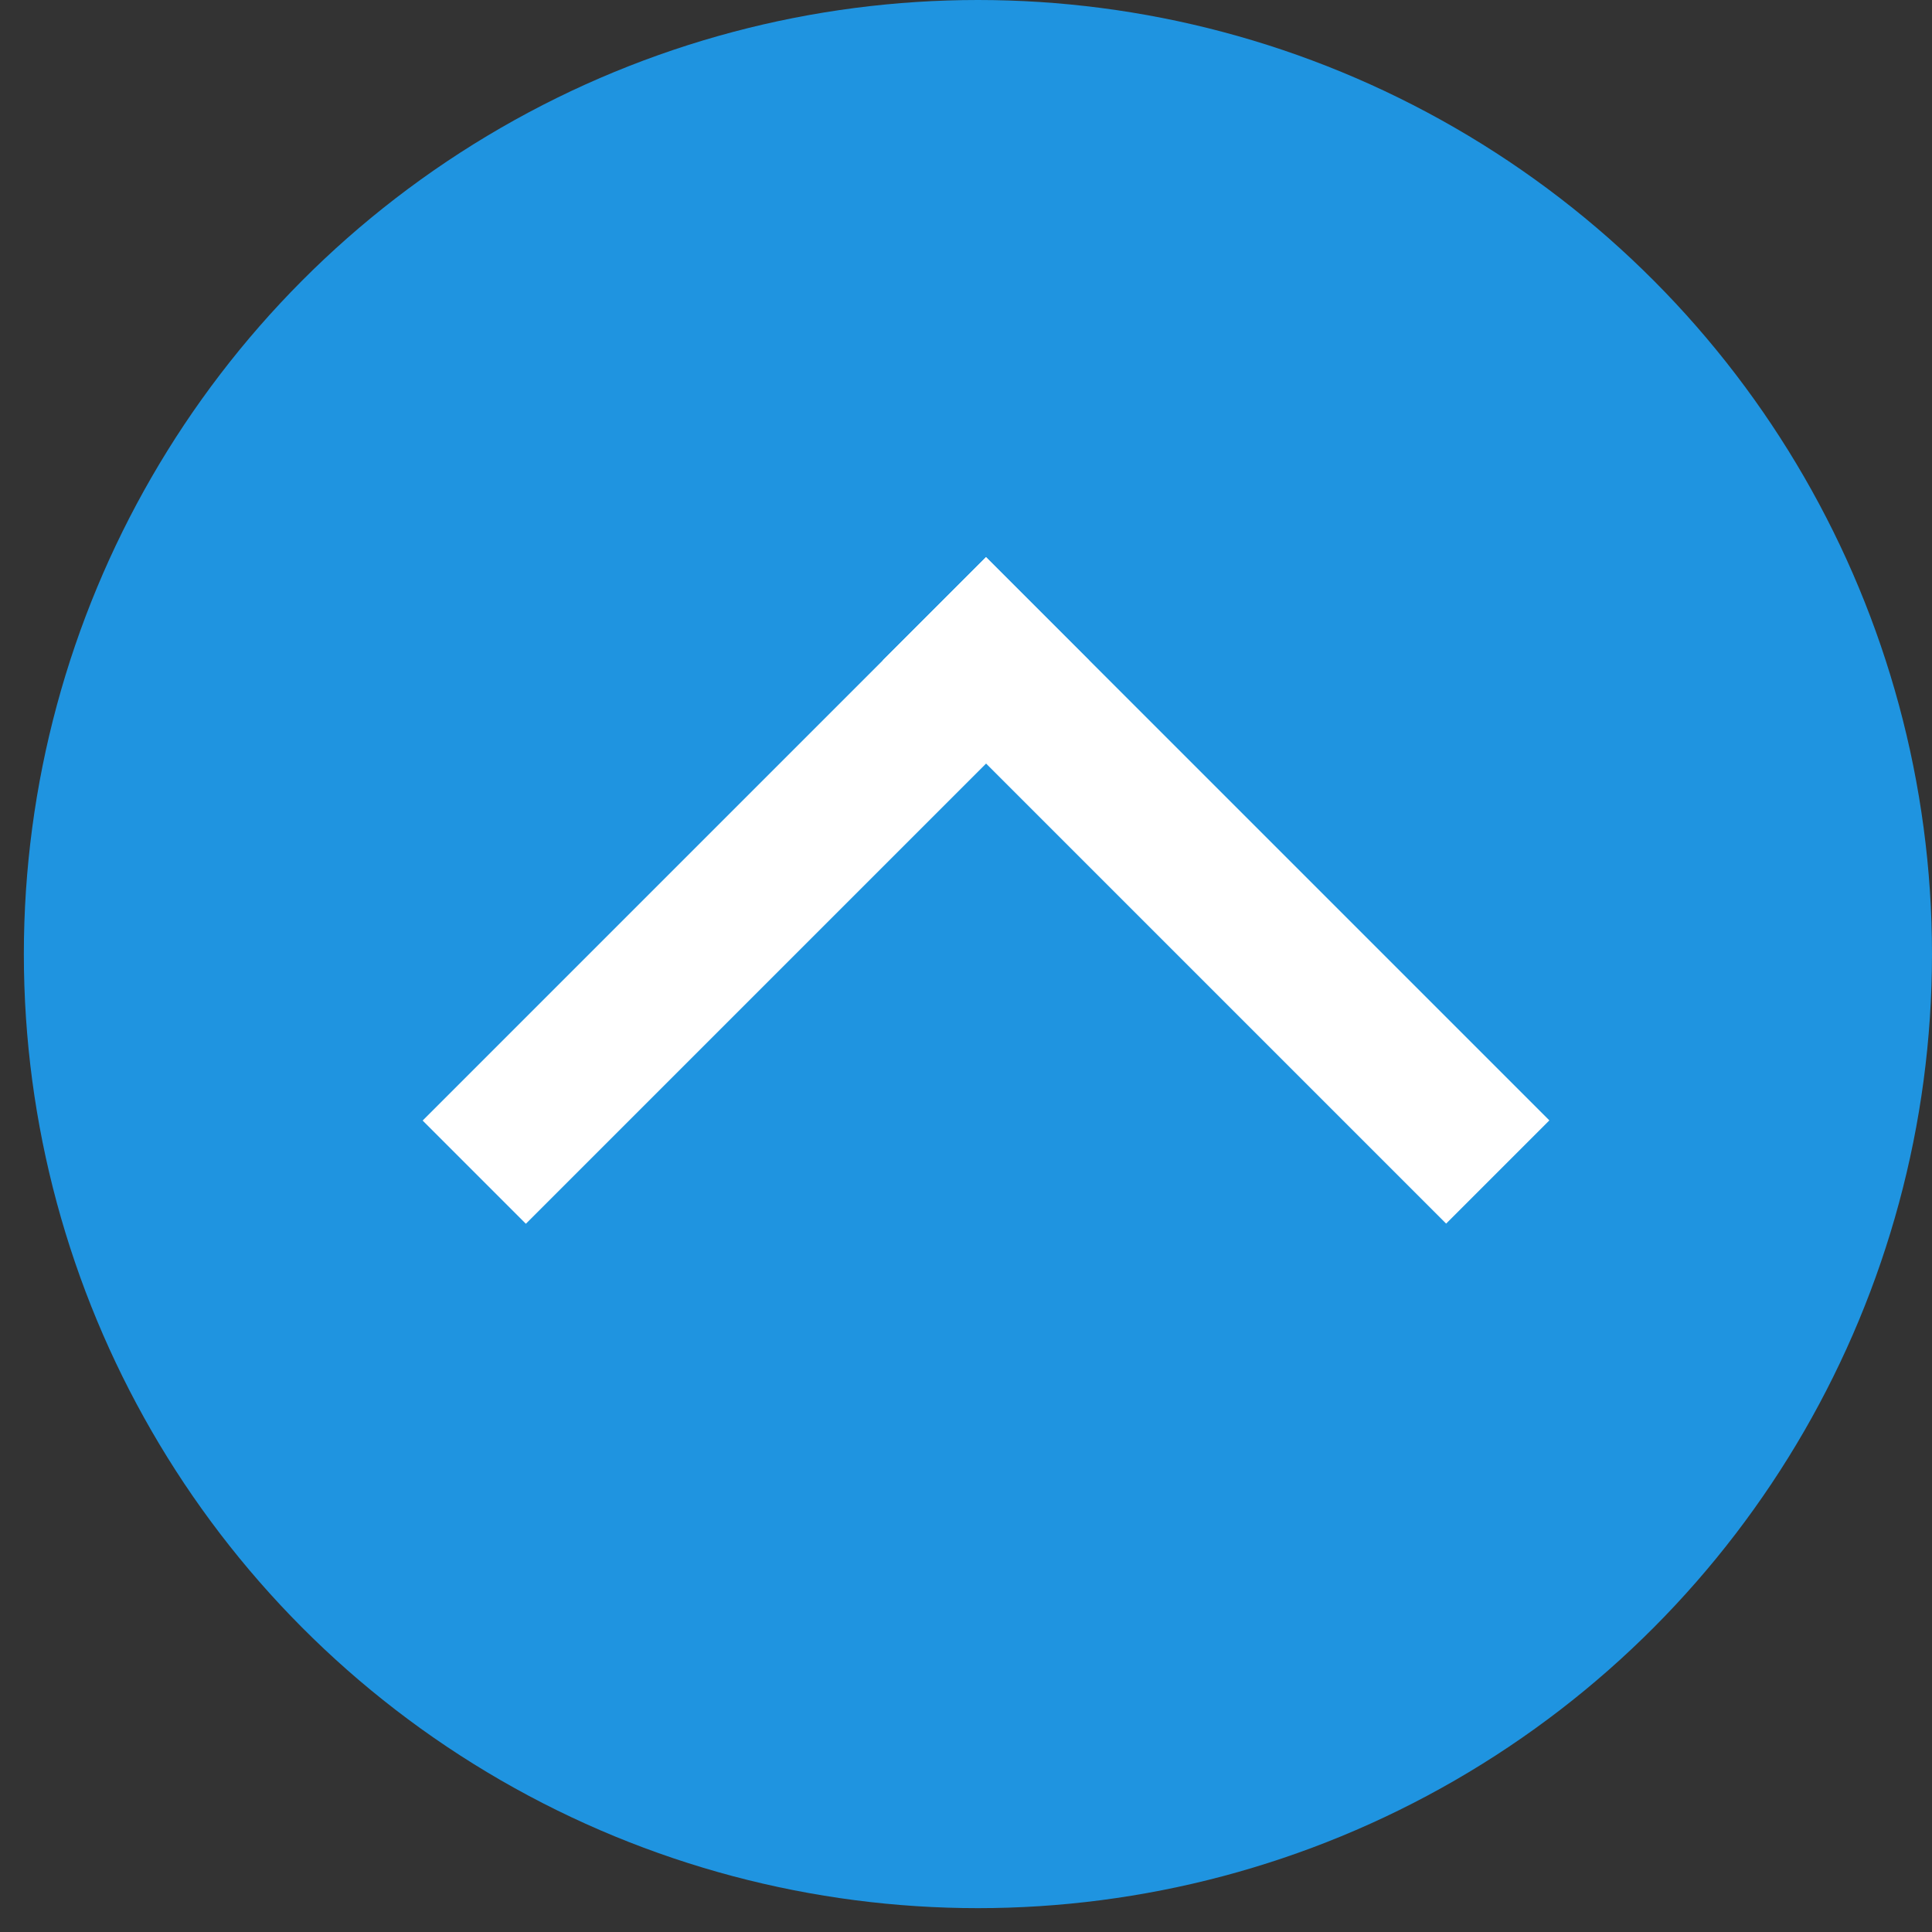 <svg id="レイヤー_1" data-name="レイヤー 1" xmlns="http://www.w3.org/2000/svg" width="81" height="81" viewBox="0 0 81 81">
  <rect x="0" y="0" width="81" height="81" fill="#333333" stroke="none"/>
  <defs>
    <style>
      .cls-1 {
        fill: #1F94E0;
      }

      .cls-2 {
        fill: #fff;
      }
    </style>
  </defs>
  <title>pagetop</title>
  <circle class="cls-1" cx="41" cy="40" r="40"/>
  <rect class="cls-2" x="28.63" y="20.63" width="6.12" height="33.4" transform="translate(35.68 -11.47) rotate(45)"/>
  <rect class="cls-2" x="47.92" y="20.63" width="6.12" height="33.4" transform="translate(-11.46 46.98) rotate(-45)"/>
</svg>
